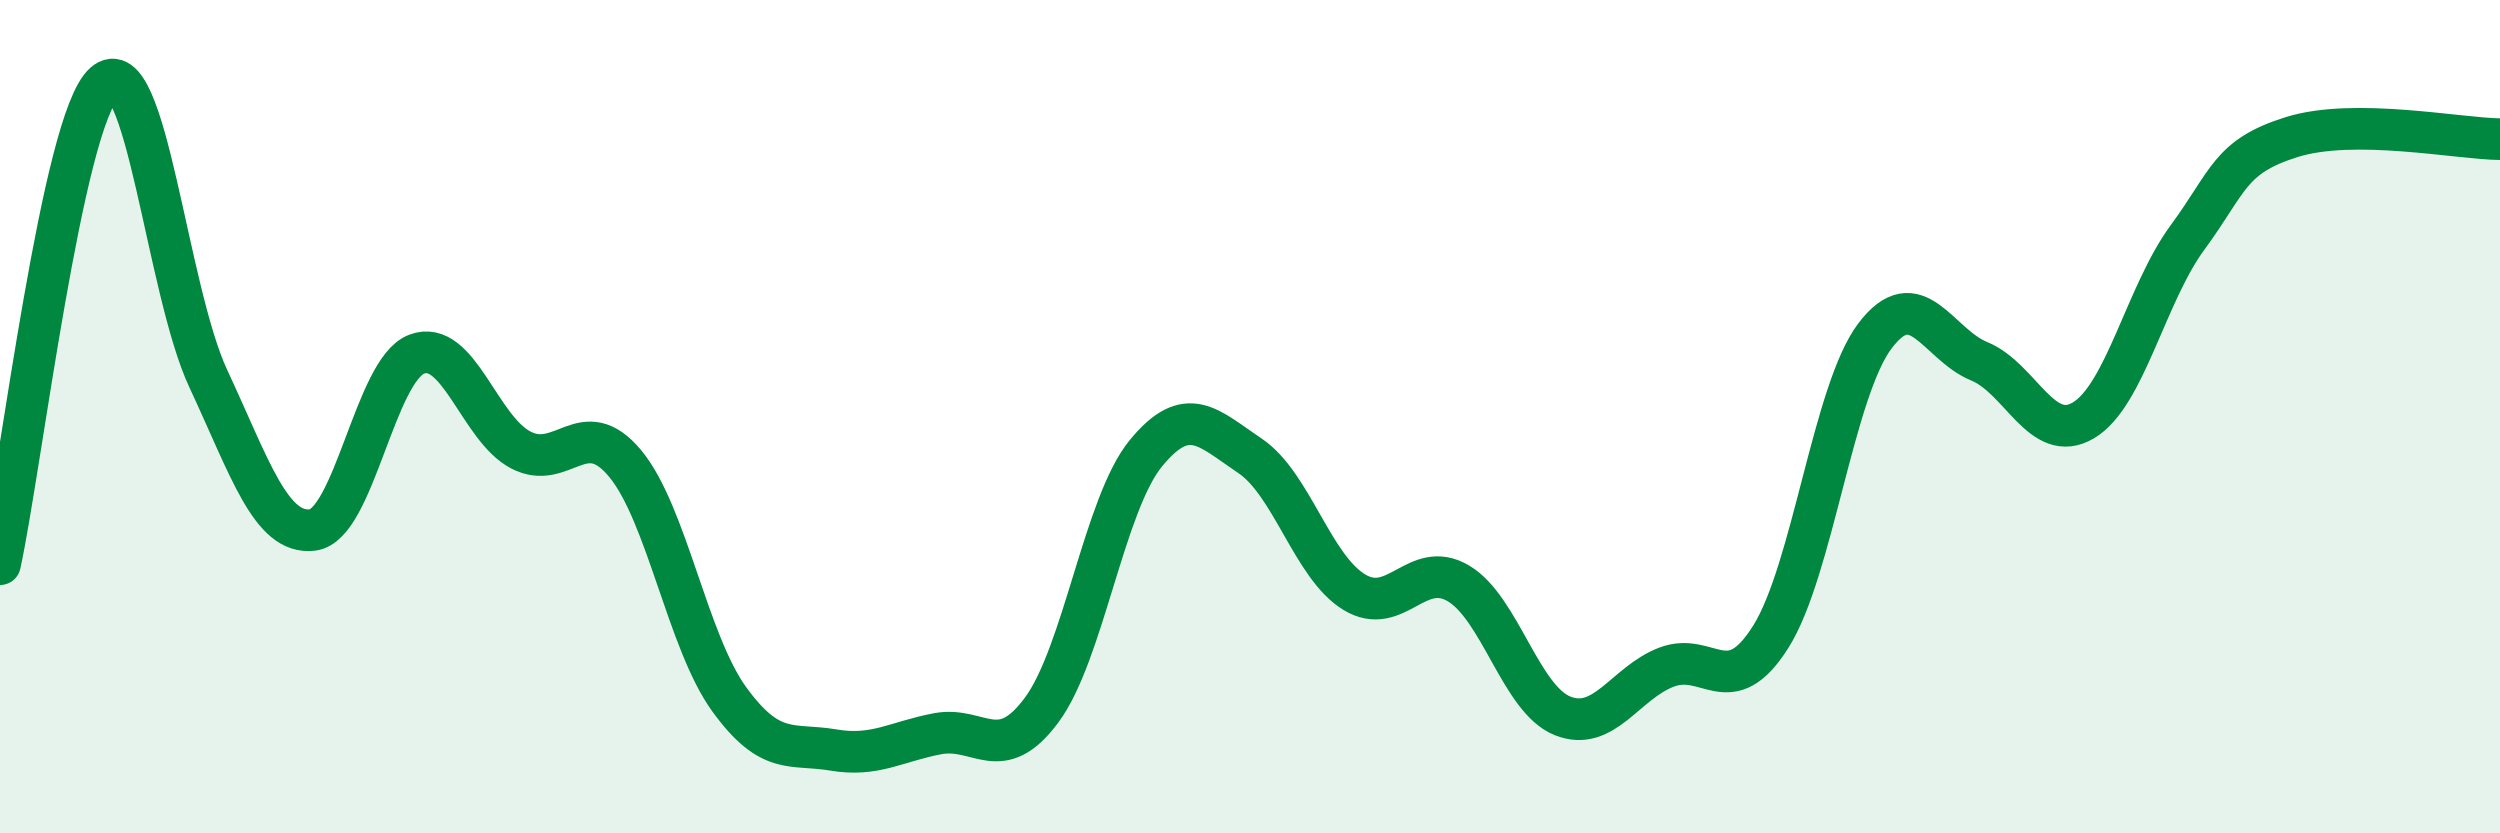 
    <svg width="60" height="20" viewBox="0 0 60 20" xmlns="http://www.w3.org/2000/svg">
      <path
        d="M 0,13.54 C 0.5,11.23 1.5,2.89 2.5,2 C 3.5,1.11 4,6.95 5,9.09 C 6,11.23 6.5,12.84 7.5,12.72 C 8.5,12.6 9,8.88 10,8.5 C 11,8.12 11.5,10.28 12.5,10.8 C 13.5,11.32 14,9.92 15,11.12 C 16,12.32 16.5,15.4 17.5,16.78 C 18.5,18.16 19,17.83 20,18 C 21,18.17 21.5,17.8 22.5,17.61 C 23.5,17.42 24,18.39 25,17.04 C 26,15.69 26.5,12.1 27.5,10.88 C 28.5,9.66 29,10.27 30,10.94 C 31,11.61 31.5,13.6 32.5,14.21 C 33.5,14.82 34,13.41 35,14 C 36,14.59 36.5,16.78 37.5,17.18 C 38.5,17.58 39,16.39 40,16.01 C 41,15.63 41.5,16.87 42.5,15.28 C 43.5,13.69 44,9.38 45,8.06 C 46,6.74 46.5,8.26 47.5,8.67 C 48.5,9.08 49,10.68 50,10.09 C 51,9.5 51.5,7.06 52.5,5.7 C 53.5,4.34 53.5,3.76 55,3.29 C 56.5,2.82 59,3.33 60,3.34L60 20L0 20Z"
        fill="#008740"
        opacity="0.1"
        stroke-linecap="round"
        stroke-linejoin="round"
      />
      <path
        d="M 0,13.54 C 0.5,11.23 1.5,2.89 2.5,2 C 3.5,1.11 4,6.95 5,9.09 C 6,11.23 6.5,12.84 7.5,12.72 C 8.5,12.6 9,8.88 10,8.5 C 11,8.12 11.5,10.28 12.5,10.8 C 13.5,11.32 14,9.92 15,11.12 C 16,12.32 16.5,15.4 17.5,16.78 C 18.5,18.16 19,17.83 20,18 C 21,18.17 21.5,17.8 22.5,17.61 C 23.5,17.42 24,18.39 25,17.04 C 26,15.69 26.5,12.1 27.5,10.88 C 28.5,9.66 29,10.27 30,10.94 C 31,11.61 31.5,13.6 32.5,14.21 C 33.5,14.82 34,13.41 35,14 C 36,14.59 36.5,16.78 37.5,17.18 C 38.5,17.58 39,16.39 40,16.01 C 41,15.63 41.5,16.87 42.5,15.28 C 43.5,13.69 44,9.38 45,8.06 C 46,6.74 46.5,8.26 47.5,8.67 C 48.5,9.08 49,10.68 50,10.09 C 51,9.5 51.5,7.06 52.5,5.7 C 53.5,4.34 53.5,3.76 55,3.29 C 56.5,2.82 59,3.33 60,3.34"
        stroke="#008740"
        stroke-width="1"
        fill="none"
        stroke-linecap="round"
        stroke-linejoin="round"
      />
    </svg>
  
